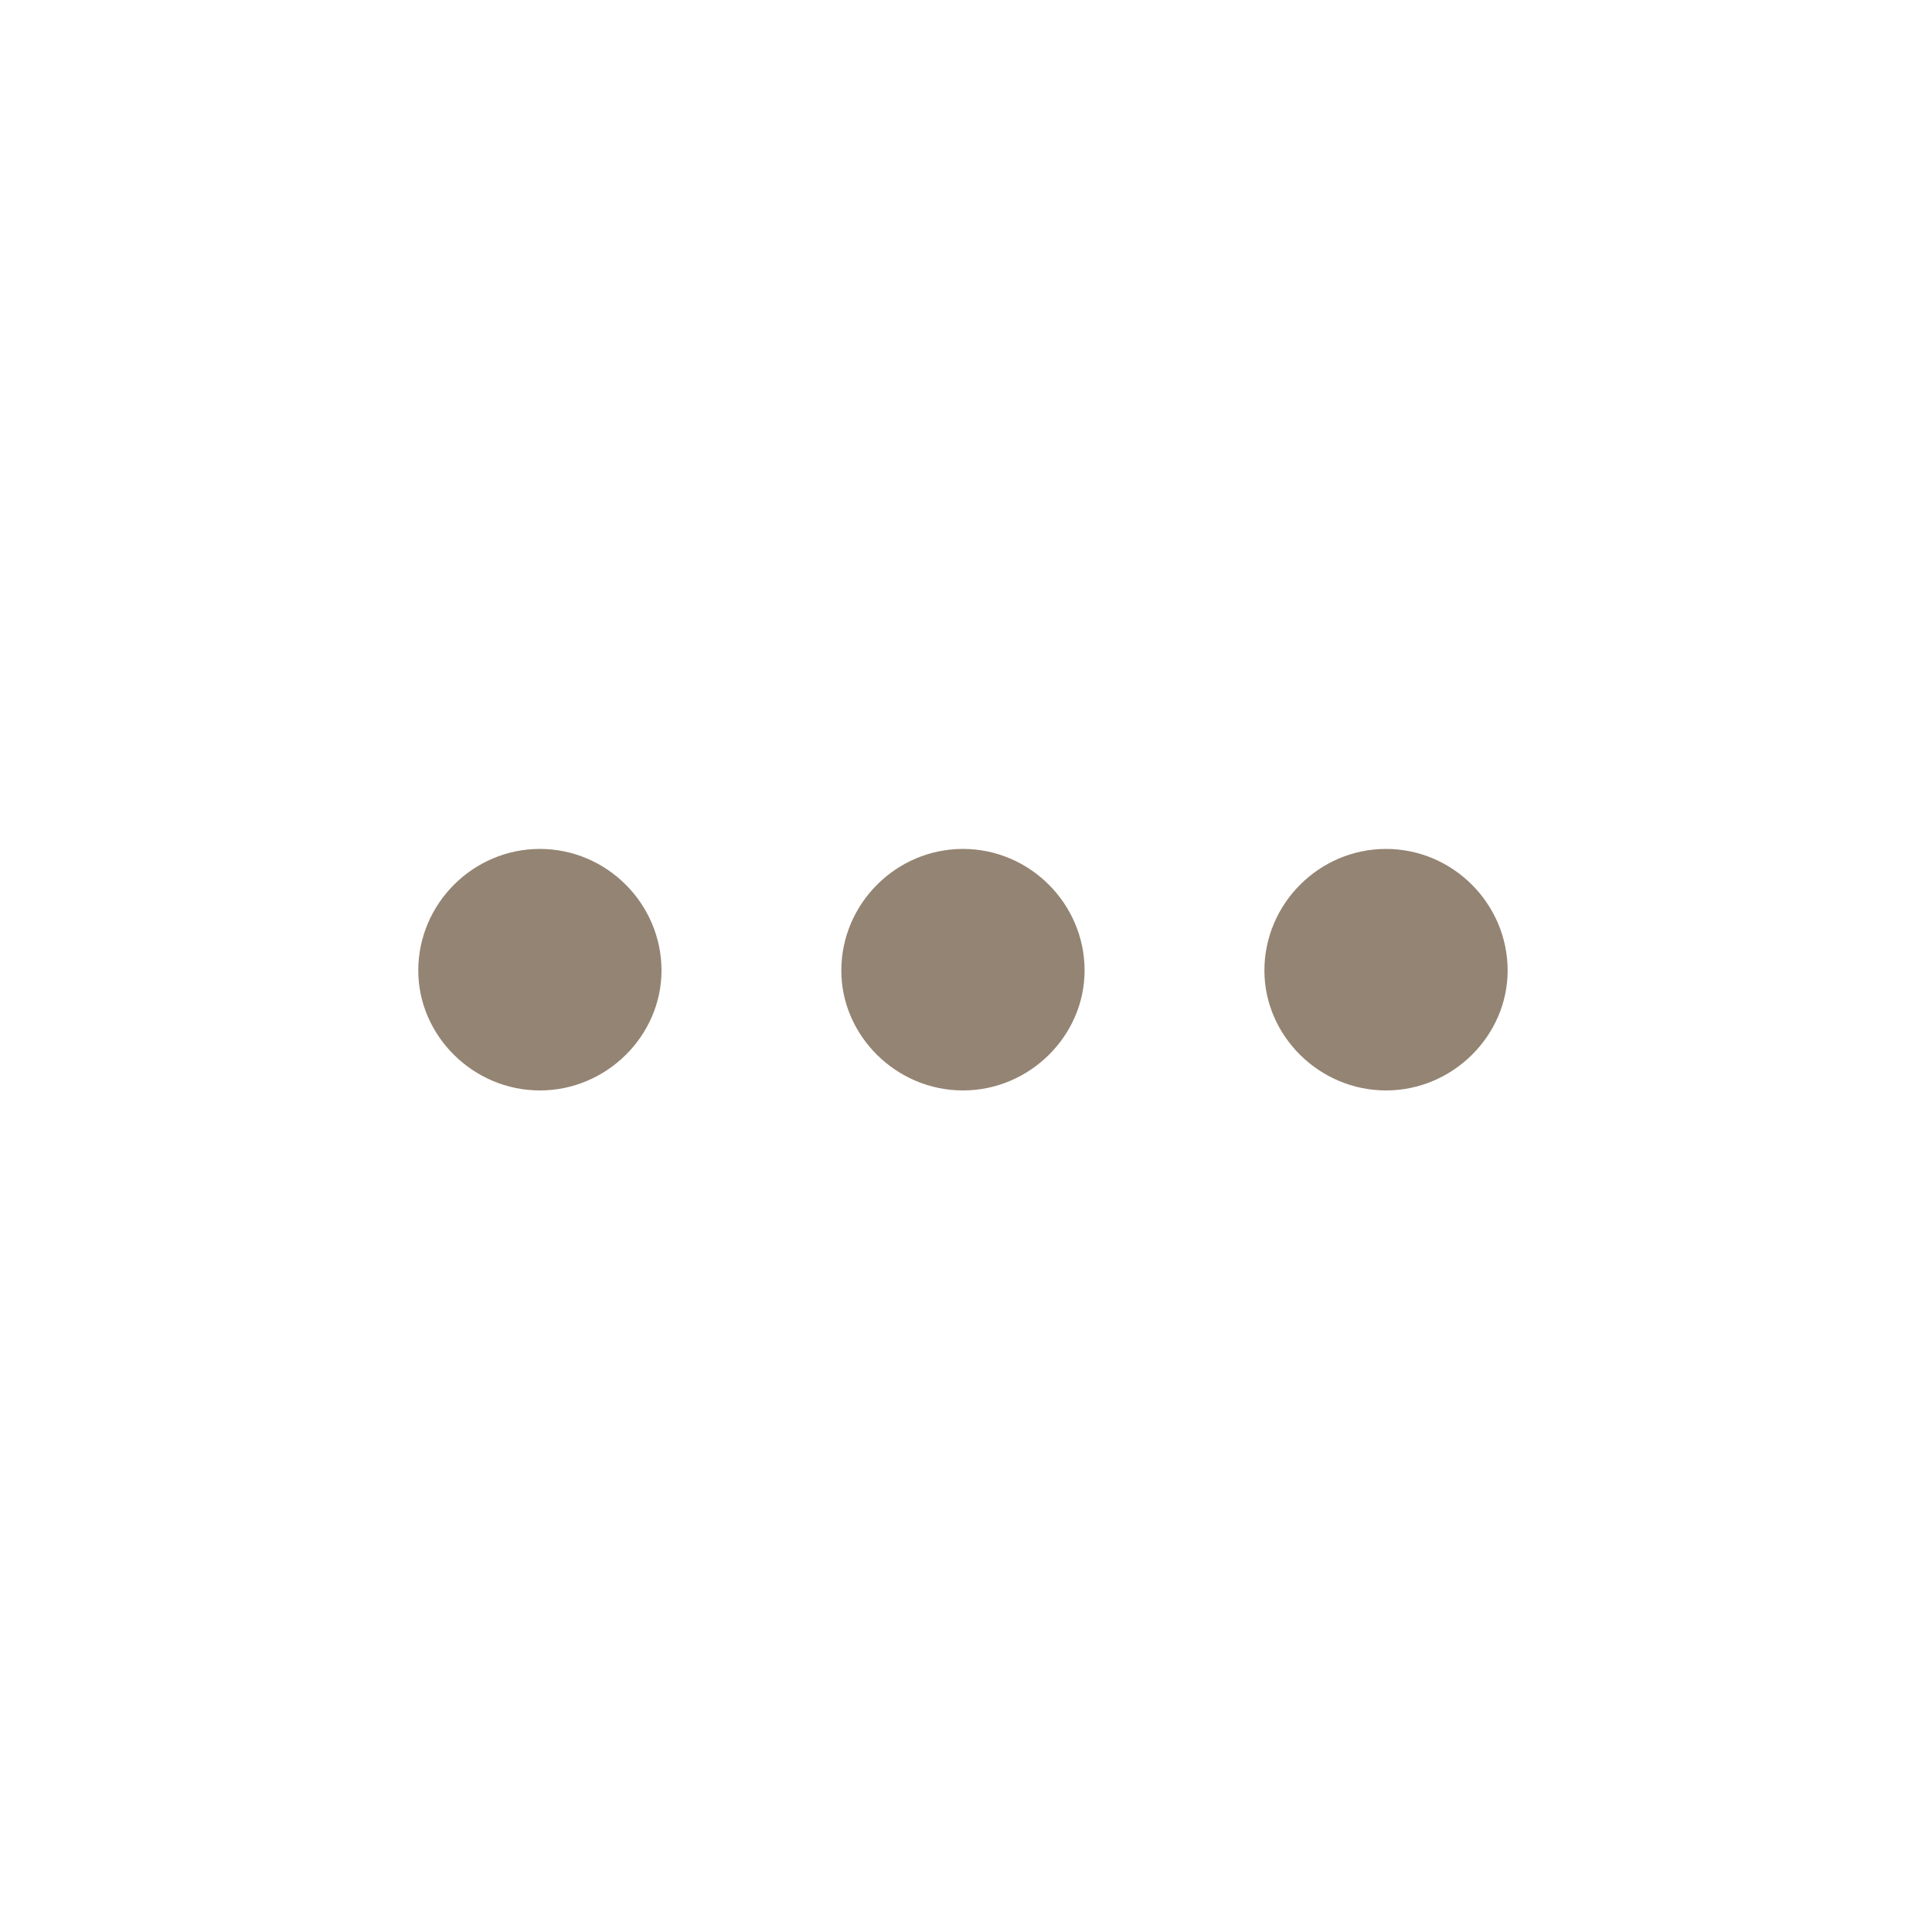 <?xml version="1.0" encoding="utf-8"?>
<!-- Generator: Adobe Illustrator 22.0.1, SVG Export Plug-In . SVG Version: 6.00 Build 0)  -->
<svg version="1.1" xmlns="http://www.w3.org/2000/svg" xmlns:xlink="http://www.w3.org/1999/xlink" x="0px" y="0px" width="48.5px"
	 height="48.5px" viewBox="0 0 48.5 48.5" style="enable-background:new 0 0 48.5 48.5;" xml:space="preserve">
<style type="text/css">
	.st0{fill:#948473;}
	.st1{fill:none;}
	.st2{display:none;}
	.st3{display:inline;}
	.st4{fill:#00A4C4;}
	.st5{display:inline;fill:none;}
	.st6{display:inline;fill:none;stroke:#948473;stroke-width:5;stroke-miterlimit:10;}
	.st7{display:inline;fill:none;stroke:#00A4C4;stroke-width:5;stroke-miterlimit:10;}
	.st8{display:inline;fill:#00A4C4;}
	.st9{display:inline;fill:#948473;}
</style>
<g id="Layer_1">
	<g>
		<g>
			<path class="st0" d="M13.553,21.311c1.677,0,3.053,1.376,3.053,3.053
				c0,1.634-1.376,3.01-3.053,3.01s-3.053-1.376-3.053-3.01
				C10.5,22.687,11.876,21.311,13.553,21.311z M24.174,21.311
				c1.677,0,3.053,1.376,3.053,3.053c0,1.634-1.376,3.01-3.053,3.01
				c-1.678,0-3.054-1.376-3.054-3.01C21.12,22.687,22.496,21.311,24.174,21.311z
				 M34.794,21.311c1.677,0,3.053,1.376,3.053,3.053
				c0,1.634-1.376,3.01-3.053,3.01s-3.053-1.376-3.053-3.01
				C31.741,22.687,33.117,21.311,34.794,21.311z"/>
		</g>
		<rect class="st1" width="48.5" height="48.5"/>
	</g>
</g>
<g id="Layer_2" class="st2">
	<g class="st3">
		<g>
			<path class="st4" d="M13.553,21.311c1.677,0,3.053,1.376,3.053,3.053
				c0,1.634-1.376,3.01-3.053,3.01s-3.053-1.376-3.053-3.01
				C10.5,22.687,11.876,21.311,13.553,21.311z M24.174,21.311
				c1.677,0,3.053,1.376,3.053,3.053c0,1.634-1.376,3.01-3.053,3.01
				c-1.678,0-3.054-1.376-3.054-3.01C21.12,22.687,22.496,21.311,24.174,21.311z
				 M34.794,21.311c1.677,0,3.053,1.376,3.053,3.053
				c0,1.634-1.376,3.01-3.053,3.01s-3.053-1.376-3.053-3.01
				C31.741,22.687,33.117,21.311,34.794,21.311z"/>
		</g>
		<rect class="st1" width="48.5" height="48.5"/>
	</g>
</g>
<g id="Layer_3" class="st2">
	<rect class="st5" width="48.5" height="48.5"/>
	<polyline class="st6" points="20.604,32.676 29.03,24.25 20.604,15.824 	"/>
</g>
<g id="Layer_4" class="st2">
	<polyline class="st7" points="20.604,32.676 29.03,24.25 20.604,15.824 	"/>
	<rect class="st5" width="48.5" height="48.5"/>
</g>
<g id="Layer_5" class="st2">
	<rect class="st5" width="48.5" height="48.5"/>
	<polygon class="st8" points="18.805,33.547 34.31,24.278 18.805,15.009 	"/>
</g>
<g id="Layer_6" class="st2">
	<rect class="st5" width="48.5" height="48.5"/>
	<polygon class="st9" points="18.805,33.547 34.31,24.278 18.805,15.009 	"/>
</g>
</svg>
